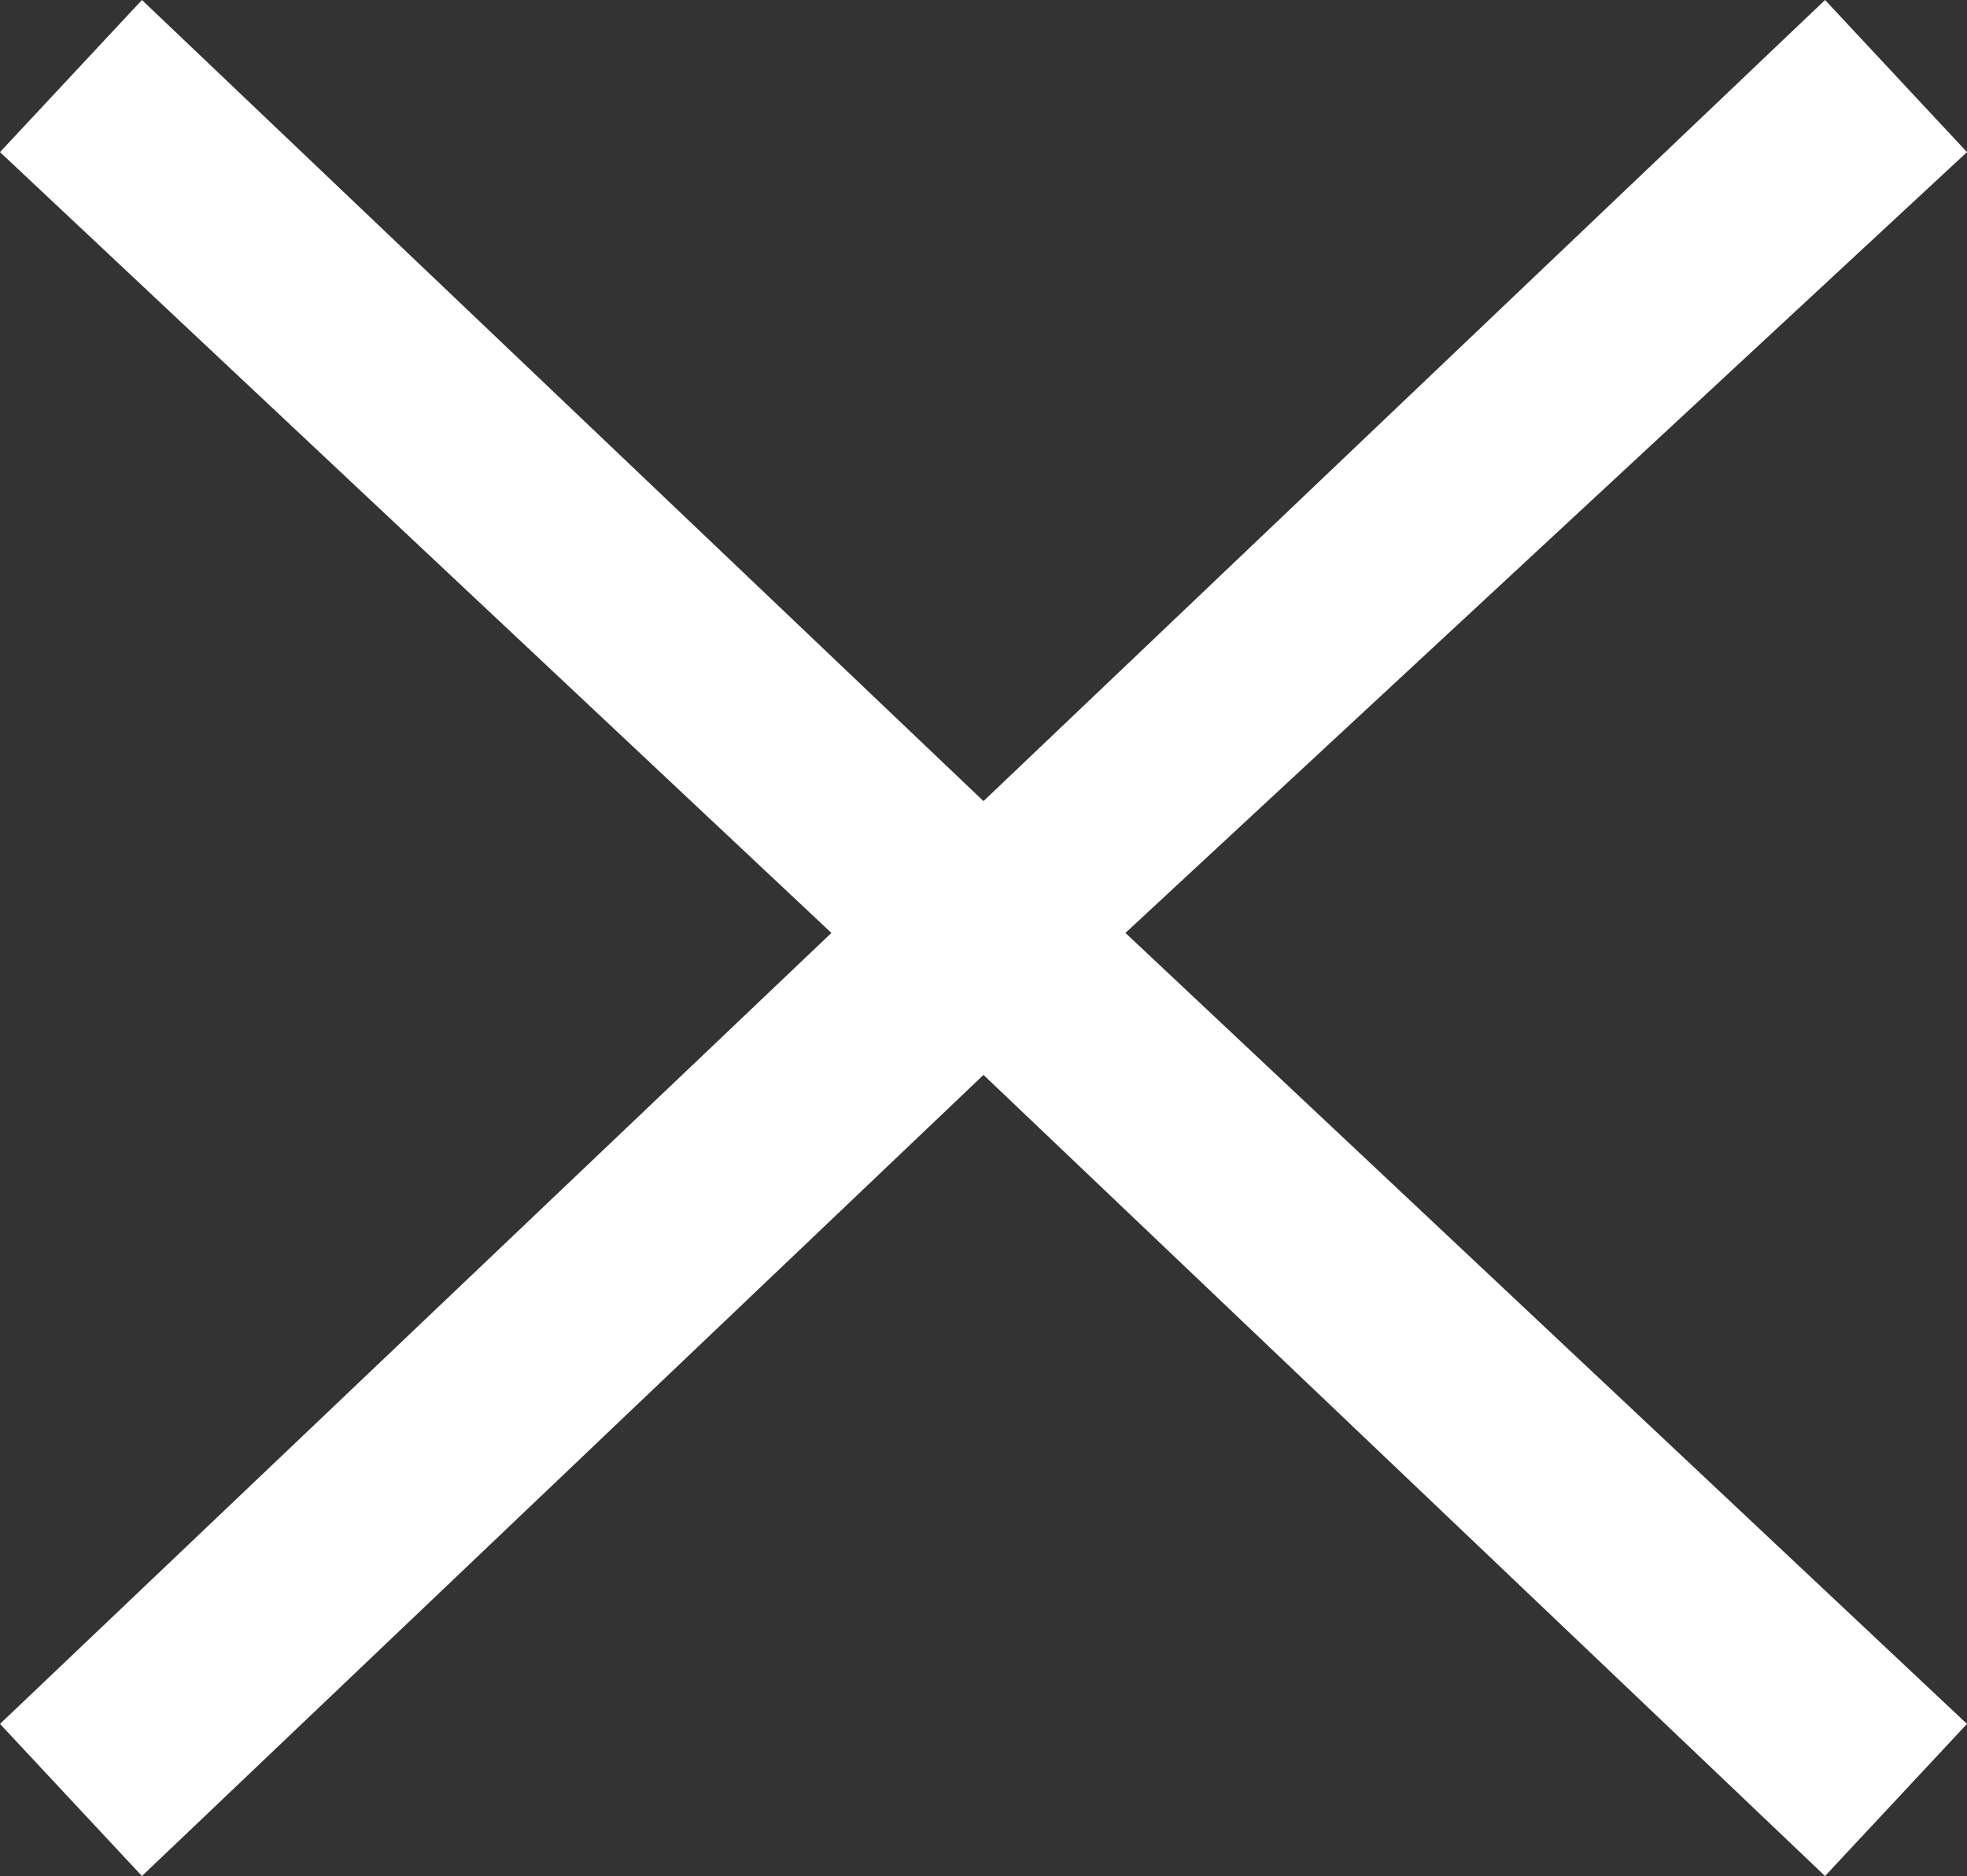 <?xml version="1.0" encoding="UTF-8"?>
<svg xmlns="http://www.w3.org/2000/svg" id="a3764f6b-d60e-4c82-b635-15a2a285578b" version="1.1" viewBox="0 0 19.4 18.5">
  <rect x="0" y="0" width="19.4" height="18.5" fill="#333333" stroke="none"/>
  <!-- Generator: Adobe Illustrator 29.3.1, SVG Export Plug-In . SVG Version: 2.1.0 Build 151)  -->
  <defs>
    <style>
      .st0 {
        fill: #fff;
      }
    </style>
  </defs>
  <polygon class="st0" points="19.4 1.5 18 0 9.7 7.9 1.4 0 0 1.5 8.2 9.2 0 17 1.4 18.5 9.7 10.6 18 18.5 19.4 17 11.1 9.2 19.4 1.5"></polygon>
</svg>
